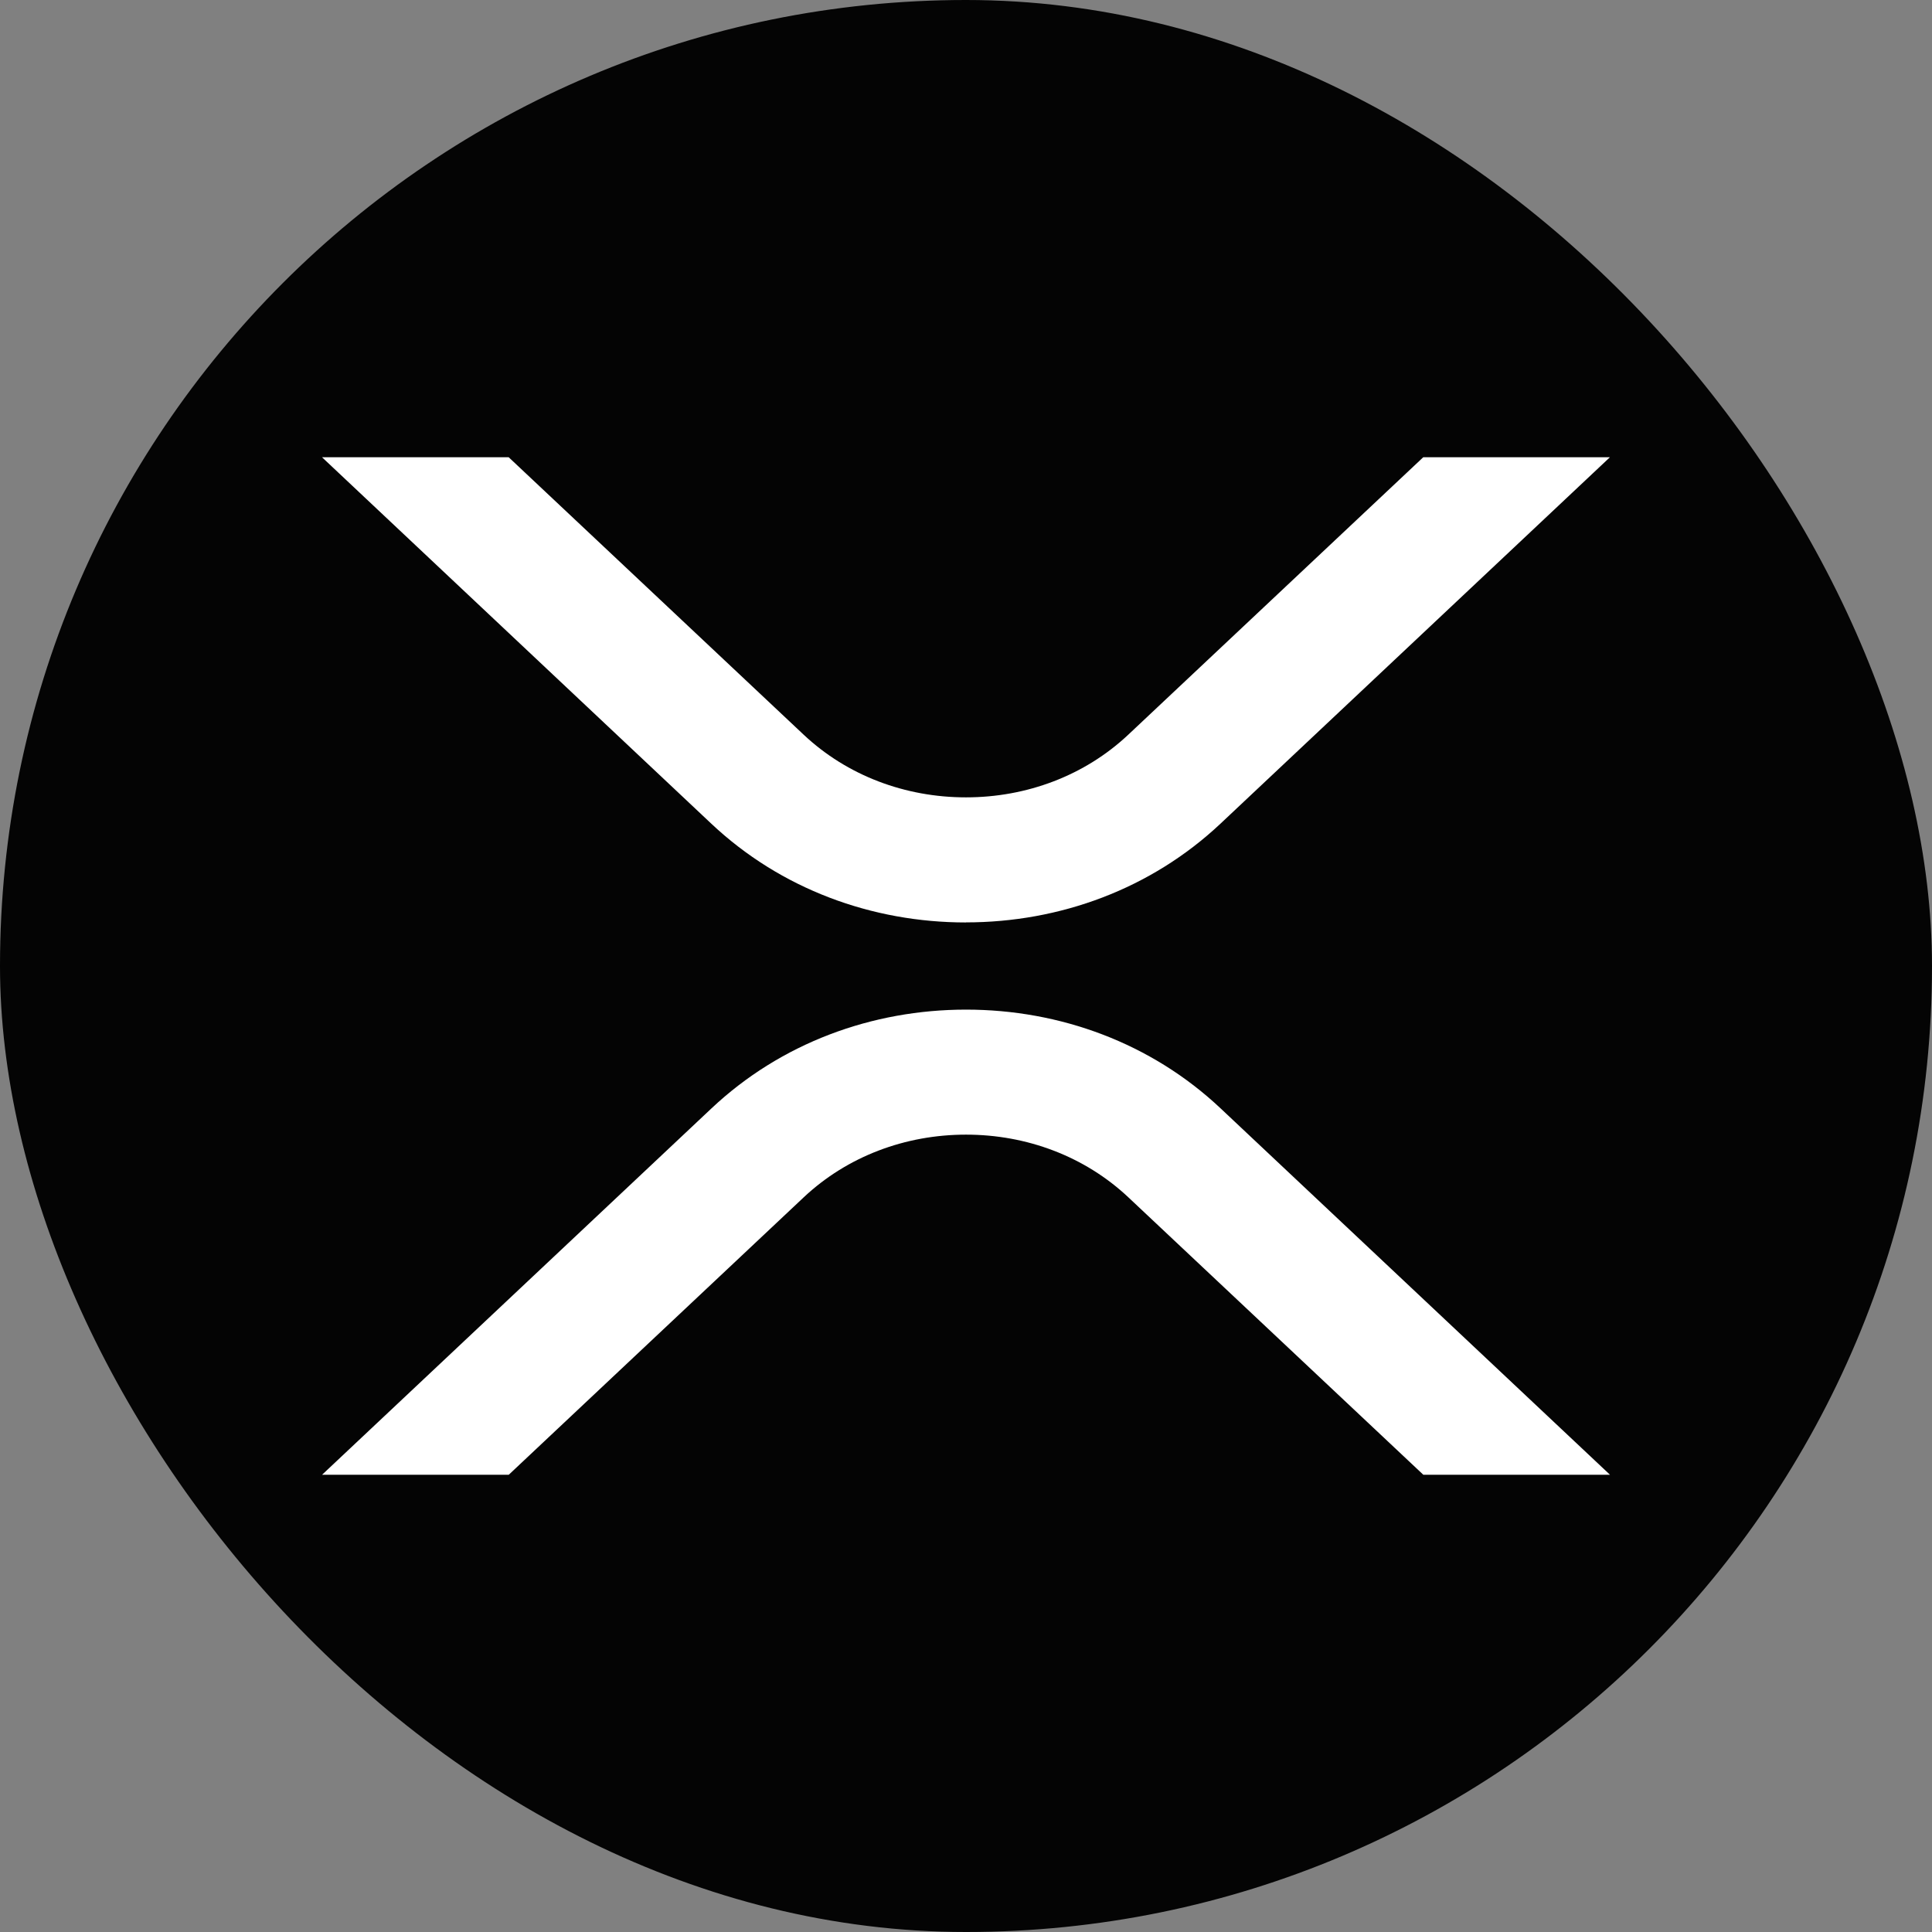 <svg width="512" height="512" viewBox="0 0 512 512" fill="none" xmlns="http://www.w3.org/2000/svg">
<rect x="0" y="0" width="512" height="512" fill="#808080" stroke="none"/>
<g clip-path="url(#clip0_119_3)">
<path d="M512 0H0V512H512V0Z" fill="#040404"/>
<path d="M255.989 267.558C280.912 267.558 305.086 276.409 323.498 293.757L426.667 390.827H377.196L298.969 317.25C287.463 306.46 272.12 300.691 256.01 300.691C239.9 300.691 224.557 306.46 213.05 317.25L134.823 390.827H85.353L188.523 293.757C206.933 276.429 231.088 267.558 256.03 267.558H255.989ZM255.989 244.461C231.068 244.461 206.894 235.609 188.482 218.262L85.334 121.173H134.803L213.031 194.751C224.538 205.539 239.881 211.308 255.989 211.308C272.099 211.308 287.442 205.539 298.949 194.751L377.177 121.173H426.647L323.478 218.242C305.067 235.57 280.912 244.442 255.97 244.442L255.989 244.461Z" fill="white"/>
</g>
<defs>
<clipPath id="clip0_119_3">
<rect width="512" height="512" rx="256" fill="white"/>
</clipPath>
</defs>
</svg>
